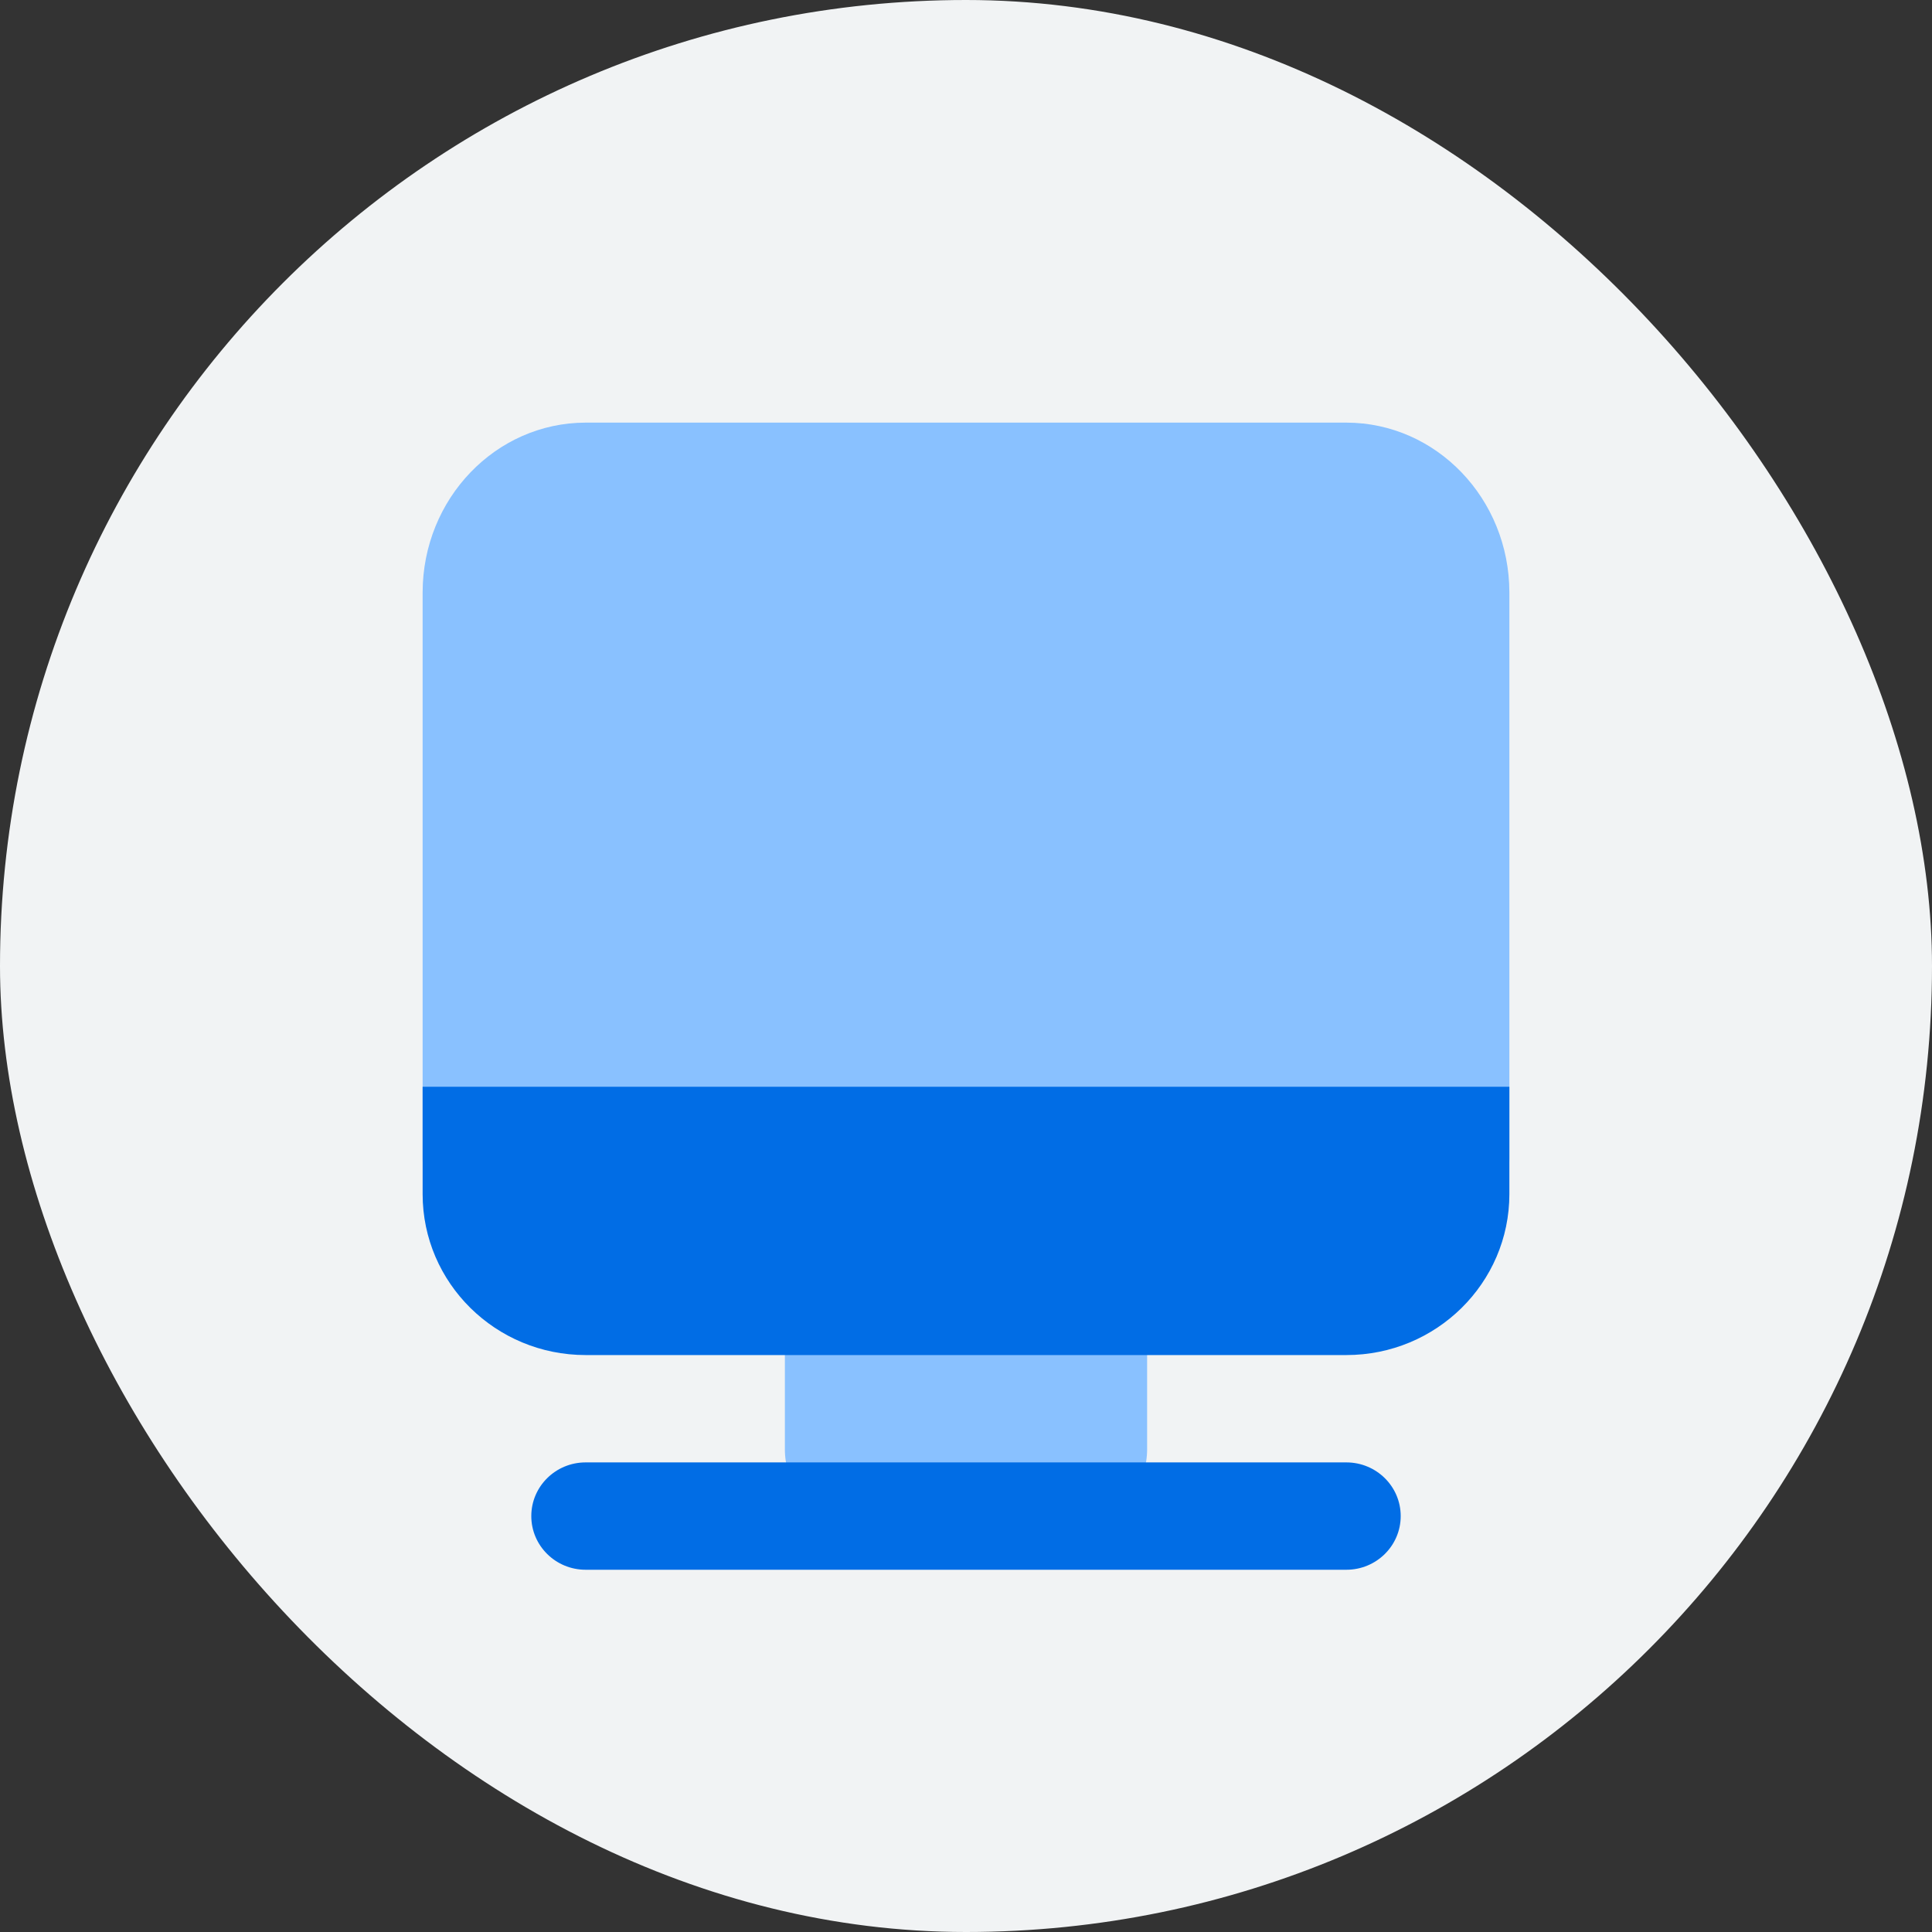<svg width="32" height="32" viewBox="0 0 32 32" fill="none" xmlns="http://www.w3.org/2000/svg">
<rect x="0" y="0" width="32" height="32" fill="#333333" stroke="none"/>
<rect width="32" height="32" rx="16" fill="#F1F3F4"/>
<path d="M18.25 25H13.75C13.336 25 13 24.553 13 24.001V24V20C13 19.448 13.335 19 13.749 19H13.75H18.25C18.664 19 19 19.447 19 19.999V20V24C19 24.552 18.665 25 18.251 25H18.25Z" fill="#89C1FF"/>
<path d="M22.3 22H9.7C8.21 21.998 7.002 20.74 7 19.188V9.812C7.002 8.26 8.21 7.002 9.7 7H22.3C23.791 7.002 24.998 8.26 25 9.812V19.188C24.998 20.74 23.791 21.998 22.3 22Z" fill="#89C1FF"/>
<path d="M22.3 22.444H9.7C8.209 22.444 7 21.25 7 19.778V18H25V19.778C25 21.25 23.791 22.444 22.3 22.444ZM22.3 26H9.7C9.203 26 8.8 25.602 8.8 25.111C8.8 24.62 9.203 24.222 9.7 24.222H22.3C22.797 24.222 23.2 24.62 23.2 25.111C23.2 25.602 22.797 26 22.3 26Z" fill="#016DE5"/>
</svg>
